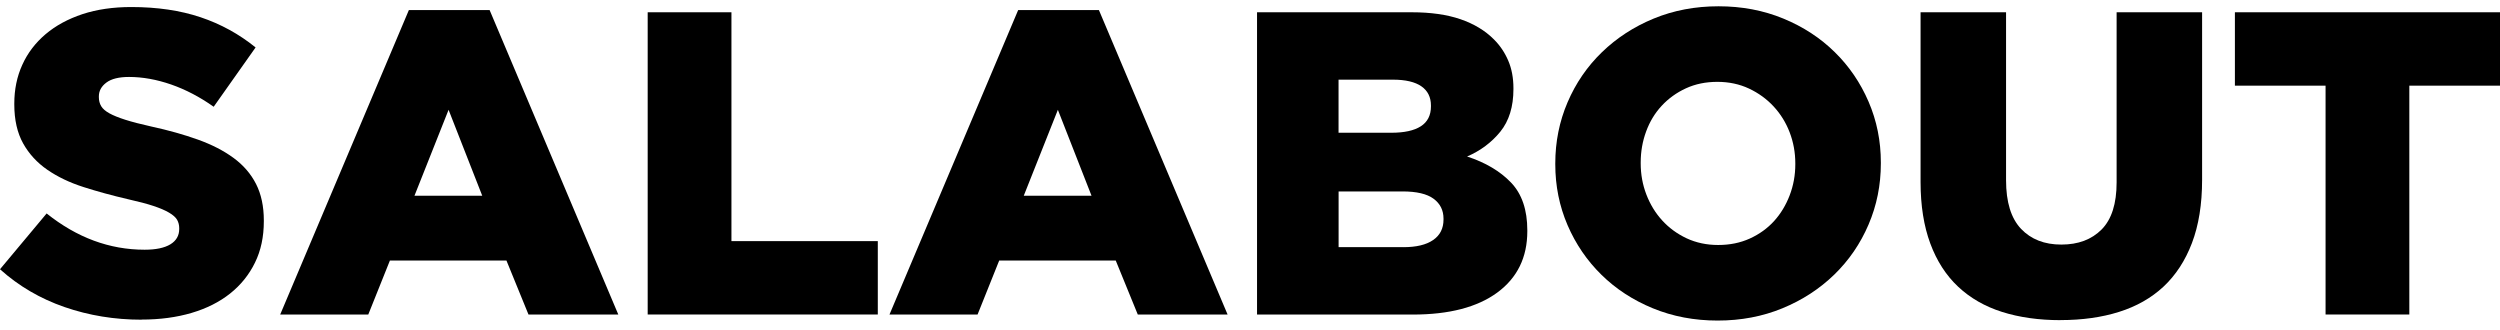 <svg width="220" height="29" viewBox="0 0 220 29" fill="none" xmlns="http://www.w3.org/2000/svg">
<path class="franchise_fill" d="M12.463 28.133C10.084 28.133 7.822 27.762 5.681 27.022C3.541 26.281 1.649 25.175 0 23.694L4.104 18.784C6.762 20.909 9.638 21.975 12.727 21.975C13.716 21.975 14.467 21.817 14.99 21.503C15.507 21.188 15.771 20.737 15.771 20.154V20.078C15.771 19.799 15.705 19.555 15.583 19.337C15.456 19.124 15.223 18.916 14.878 18.713C14.538 18.51 14.082 18.317 13.508 18.125C12.94 17.937 12.2 17.739 11.287 17.536C9.866 17.206 8.552 16.846 7.335 16.456C6.118 16.065 5.062 15.558 4.165 14.939C3.267 14.32 2.557 13.549 2.039 12.626C1.522 11.703 1.258 10.556 1.258 9.192V9.116C1.258 7.878 1.491 6.736 1.963 5.702C2.43 4.667 3.115 3.769 4.012 3.008C4.91 2.247 5.996 1.664 7.259 1.243C8.527 0.827 9.958 0.619 11.55 0.619C13.828 0.619 15.862 0.918 17.648 1.517C19.433 2.115 21.046 3.003 22.492 4.175L18.804 9.395C17.587 8.532 16.339 7.883 15.061 7.436C13.782 6.995 12.545 6.772 11.358 6.772C10.47 6.772 9.805 6.934 9.364 7.264C8.923 7.594 8.7 8 8.7 8.476V8.552C8.7 8.857 8.771 9.121 8.908 9.349C9.044 9.577 9.288 9.785 9.628 9.973C9.968 10.161 10.44 10.353 11.033 10.541C11.627 10.729 12.382 10.927 13.295 11.129C14.817 11.459 16.187 11.845 17.419 12.286C18.647 12.727 19.692 13.265 20.554 13.899C21.417 14.533 22.076 15.294 22.533 16.192C22.989 17.09 23.217 18.16 23.217 19.398V19.474C23.217 20.838 22.959 22.056 22.436 23.116C21.919 24.176 21.188 25.084 20.25 25.83C19.311 26.576 18.185 27.144 16.866 27.534C15.548 27.925 14.082 28.123 12.458 28.123L12.463 28.133Z" fill="black"/>
<path class="franchise_fill" d="M35.98 0.888H43.087L54.409 27.676H46.506L44.568 22.928H34.311L32.409 27.676H24.658L35.98 0.888ZM42.438 17.227L39.475 9.663L36.472 17.227H42.438Z" fill="black"/>
<path class="franchise_fill" d="M56.996 1.08H64.367V21.219H77.246V27.676H56.996V1.08Z" fill="black"/>
<path class="franchise_fill" d="M89.598 0.888H96.705L108.027 27.676H100.124L98.186 22.928H87.929L86.027 27.676H78.276L89.598 0.888ZM96.055 17.227L93.093 9.663L90.09 17.227H96.055Z" fill="black"/>
<path class="franchise_fill" d="M110.609 1.08H124.229C125.898 1.08 127.328 1.283 128.515 1.689C129.702 2.095 130.691 2.688 131.472 3.475C132.005 4.007 132.421 4.626 132.725 5.336C133.03 6.047 133.182 6.858 133.182 7.766V7.842C133.182 9.389 132.796 10.637 132.03 11.586C131.259 12.534 130.285 13.265 129.104 13.772C130.732 14.305 132.02 15.071 132.974 16.07C133.928 17.069 134.404 18.47 134.404 20.27V20.346C134.404 22.649 133.522 24.45 131.762 25.744C130.001 27.037 127.526 27.681 124.335 27.681H110.619V1.08H110.609ZM122.428 11.682C123.569 11.682 124.437 11.495 125.03 11.114C125.624 10.734 125.923 10.15 125.923 9.364V9.288C125.923 8.552 125.644 7.989 125.086 7.599C124.528 7.208 123.691 7.01 122.58 7.01H117.792V11.682H122.428ZM123.493 21.751C124.635 21.751 125.507 21.544 126.116 21.122C126.724 20.706 127.029 20.103 127.029 19.317V19.241C127.029 18.505 126.74 17.922 126.156 17.49C125.573 17.059 124.66 16.846 123.422 16.846H117.797V21.746H123.498L123.493 21.751Z" fill="black"/>
<path class="franchise_fill" d="M151.149 28.209C149.1 28.209 147.198 27.849 145.448 27.128C143.697 26.408 142.191 25.424 140.928 24.181C139.66 22.938 138.665 21.483 137.945 19.814C137.225 18.14 136.865 16.354 136.865 14.457V14.381C136.865 12.479 137.225 10.688 137.945 9.004C138.665 7.32 139.675 5.849 140.968 4.596C142.262 3.343 143.779 2.354 145.529 1.633C147.279 0.913 149.176 0.553 151.23 0.553C153.285 0.553 155.182 0.913 156.932 1.633C158.682 2.354 160.189 3.338 161.452 4.581C162.72 5.823 163.714 7.279 164.434 8.948C165.155 10.622 165.515 12.408 165.515 14.305V14.381C165.515 16.283 165.155 18.074 164.434 19.758C163.714 21.442 162.705 22.913 161.416 24.166C160.123 25.419 158.606 26.408 156.856 27.128C155.106 27.849 153.209 28.209 151.154 28.209H151.149ZM151.205 21.559C152.219 21.559 153.148 21.371 153.985 20.991C154.822 20.61 155.532 20.098 156.12 19.453C156.704 18.809 157.16 18.053 157.49 17.191C157.82 16.329 157.987 15.421 157.987 14.457V14.381C157.987 13.417 157.82 12.509 157.49 11.647C157.16 10.784 156.688 10.024 156.08 9.369C155.471 8.71 154.746 8.187 153.909 7.792C153.072 7.401 152.143 7.203 151.129 7.203C150.114 7.203 149.191 7.391 148.364 7.771C147.537 8.152 146.827 8.664 146.229 9.308C145.63 9.953 145.174 10.708 144.859 11.571C144.54 12.433 144.382 13.346 144.382 14.305V14.381C144.382 15.345 144.55 16.258 144.879 17.115C145.209 17.977 145.671 18.738 146.269 19.393C146.868 20.052 147.583 20.575 148.42 20.97C149.257 21.361 150.185 21.559 151.2 21.559H151.205Z" fill="black"/>
<path class="franchise_fill" d="M181.321 28.173C179.419 28.173 177.709 27.93 176.193 27.453C174.671 26.971 173.383 26.231 172.317 25.231C171.252 24.232 170.435 22.964 169.867 21.432C169.299 19.9 169.01 18.094 169.01 16.019V1.08H176.533V15.862C176.533 17.79 176.974 19.21 177.851 20.138C178.729 21.062 179.911 21.523 181.397 21.523C182.884 21.523 184.06 21.082 184.943 20.194C185.821 19.306 186.262 17.927 186.262 16.055V1.08H193.785V15.822C193.785 17.977 193.485 19.829 192.892 21.386C192.298 22.944 191.461 24.222 190.386 25.226C189.311 26.226 188.007 26.966 186.47 27.448C184.938 27.93 183.223 28.168 181.321 28.168V28.173Z" fill="black"/>
<path class="franchise_fill" d="M204.65 7.538H196.671V1.08H220V7.538H212.021V27.676H204.65V7.538Z" fill="black"/>
</svg>
